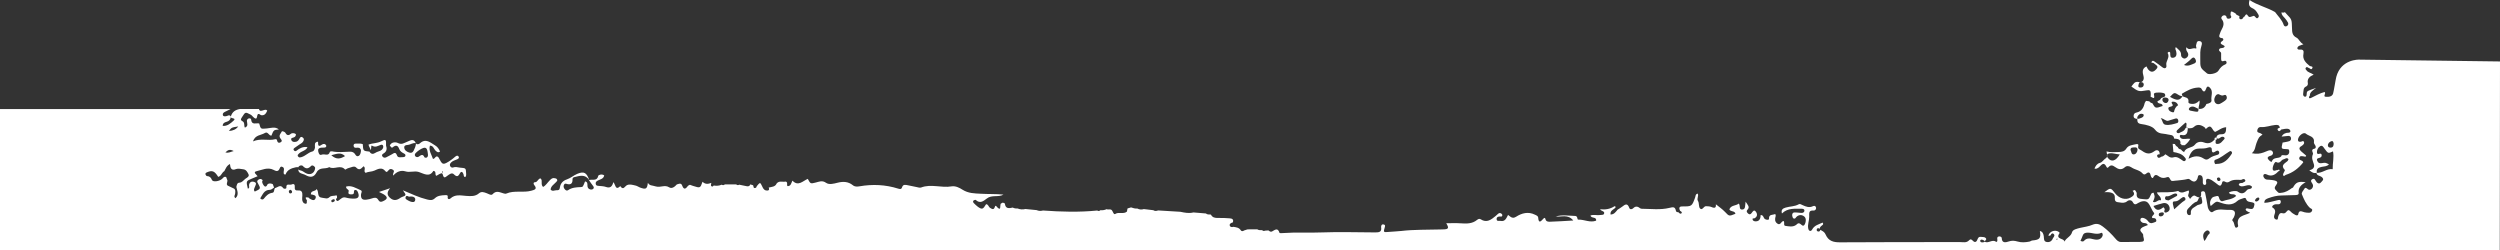 <?xml version="1.0" encoding="UTF-8"?> <svg xmlns="http://www.w3.org/2000/svg" width="1330" height="133" viewBox="0 0 1330 133" fill="none"><rect x="0" y="0" width="1330" height="133" fill="#333333" stroke="none"/> <path d="M1329.87 132.998L0 132.998L-6.55322e-06 58.038L122.63 58.038C121.609 58.548 120.631 59.058 119.611 59.526C118.931 59.866 118.378 60.376 118.548 61.142C118.761 62.035 119.526 61.907 120.249 61.822C121.099 61.737 122.034 60.717 122.8 61.992C122.8 62.035 122.8 62.035 122.757 62.077C122.757 62.162 122.757 62.247 122.757 62.332C122.63 63.735 121.822 64.458 120.419 64.841C119.483 65.096 118.548 65.479 118.463 66.967C120.929 67.222 122.715 65.564 124.16 64.288C125.989 62.672 123.055 63.225 122.757 62.332C122.757 62.247 122.8 62.12 122.8 62.035C122.8 62.035 122.8 62.035 122.8 61.992C123.523 59.398 125.351 58.378 127.647 57.995L137.766 57.995C138.106 59.441 139.254 58.888 140.02 58.676C140.828 58.463 141.508 58.08 142.188 58.846C141.551 60.291 140.828 61.609 138.872 61.269C136.151 59.186 137.299 62.843 136.151 63.098C134.833 62.885 134.365 61.482 133.217 60.929C130.496 59.526 130.538 59.526 128.795 62.247C128.157 63.225 127.732 63.82 129.008 64.501C130.368 65.181 129.645 66.797 130.283 67.902C132.281 67.094 131.431 65.606 131.346 64.373C131.304 63.735 131.686 63.268 132.196 63.055C132.707 62.843 133.557 62.97 133.6 63.565C133.855 66.797 136.363 65.266 137.894 65.691C138.744 68.88 138.744 68.582 142.018 68.327C144.059 68.157 146.398 67.179 148.353 68.88C145.59 69.135 145.59 69.135 144.399 72.154C142.954 72.282 142.571 69.688 140.828 70.793C138.829 72.026 135.768 71.686 134.577 75.215C138.744 73.387 142.656 75.045 146.398 74.067C146.908 73.94 147.291 74.152 147.333 74.535C147.588 75.811 148.268 76.321 149.374 75.641C150.437 74.96 149.629 74.28 149.161 73.6C148.056 72.026 149.416 71.006 150.012 69.816C150.692 69.858 151.287 70.071 151.797 70.581C152.648 72.324 153.753 72.112 154.986 71.006C155.837 70.708 156.645 70.793 157.41 71.346C157.452 72.112 157.197 72.707 156.432 73.047C155.752 73.345 154.476 73.302 155.029 74.578C155.497 75.598 156.56 75.641 157.622 75.385C158.515 75.13 158.941 74.45 159.366 73.685C159.706 73.047 160.174 72.494 160.981 73.089C161.874 73.685 161.789 74.407 161.279 75.258C160.811 76.023 160.089 76.406 159.366 76.831C158.43 77.426 157.495 78.064 156.602 78.744C156.304 78.999 155.964 79.382 156.262 79.85C156.602 80.403 157.197 80.615 157.665 80.233C159.366 78.872 161.194 77.894 163.448 78.277C163.49 78.319 163.49 78.362 163.533 78.404L163.575 78.362C162.64 80.275 160.344 80.36 159.026 81.721C158.643 82.103 158.133 82.486 158.473 83.124C158.643 83.421 159.111 83.762 159.451 83.762C162.044 83.549 163.703 81.168 166.211 80.573C167.147 80.36 167.487 79.17 167.614 78.149C167.614 78.022 167.529 77.894 167.487 77.766C167.657 77.086 167.317 76.278 167.997 75.811C168.38 75.513 169.273 75.003 169.23 75.853C169.145 78.234 170.038 77.766 171.356 76.874C171.696 76.661 172.164 76.533 172.547 76.576C172.887 76.618 173.312 76.959 173.482 77.256C173.78 77.852 173.439 78.404 172.844 78.489C172.164 78.617 171.441 78.447 170.761 78.574C169.613 78.744 169.017 79.34 169.315 80.615C169.57 81.636 169.953 82.784 171.186 82.273C172.589 81.636 174.757 83.379 175.48 80.828C175.523 80.615 176.203 80.445 176.543 80.488C179.775 81.21 183.006 80.785 186.237 80.7C187.47 80.658 188.406 81.125 189.044 82.231C189.426 82.911 190.064 83.379 190.787 82.954C191.722 82.444 191.892 81.338 192.02 80.36C192.105 79.637 191.765 78.915 191.042 78.659C190.532 78.489 189.937 78.574 189.384 78.617C188.448 78.702 188.108 78.107 188.108 77.341C188.108 76.746 188.618 76.363 189.256 76.406C190.489 76.491 191.807 76.151 192.998 76.704C193.21 80.318 193.21 80.318 196.569 80.658C197.42 82.103 198.483 82.103 199.801 81.253C201.161 80.36 203.245 80.488 203.84 78.532C204.095 77.554 203.628 76.704 202.522 77.086C200.991 77.596 199.843 78.617 197.93 77.511C197.08 77.044 197.93 79.255 196.995 79.807C197.165 78.744 196.102 78.064 196.102 76.874C198.228 76.108 200.694 76.278 202.82 75.173C205.286 73.94 205.498 74.195 205.371 77.384C205.966 79.127 205.796 80.615 204.053 81.636C203.372 82.018 202.905 82.571 203.5 83.294C203.968 83.889 204.691 84.059 205.413 83.719C206.434 83.251 207.369 82.656 208.39 82.146C209.453 81.593 210.43 80.488 211.196 82.656C211.706 84.187 213.364 83.549 214.555 83.591C214.895 83.591 215.448 83.379 215.575 83.124C215.873 82.571 215.66 82.061 215.065 81.763C213.96 81.168 212.897 80.615 212.386 79.255C211.706 77.426 210.686 76.916 208.942 78.362C208.22 78.957 207.837 77.852 207.369 77.426C208.262 75.343 210.728 75.555 211.664 76.066C213.789 77.171 215.065 75.981 216.681 75.385C218.254 74.79 219.997 73.43 221.188 76.108C221.188 76.108 221.188 76.108 221.188 76.151C219.487 75.896 218.381 76.959 217.106 77.086C216.128 77.171 214.895 77.256 215.065 78.617C215.235 79.977 216.341 80.7 217.616 81.125C218.722 81.508 219.529 81.253 220.04 80.19C220.635 79.042 221.145 77.852 221.315 76.363C221.783 76.959 222.761 76.831 223.356 76.278C226.545 73.345 228.969 75.896 231.52 77.384C232.795 78.107 233.518 79.297 234.113 80.615C233.05 81.423 232.328 80.743 231.605 80.02C230.754 79.212 230.627 77.554 228.713 77.469C227.948 80.105 229.564 82.188 230.329 84.527C231.435 84.74 231.86 82.103 233.305 83.762C233.731 84.484 234.113 85.25 234.538 85.973C235.219 87.206 236.112 87.376 237.345 86.738C239.13 85.802 240.704 84.654 242.192 83.336C242.745 82.869 243.467 82.486 243.978 83.294C244.488 84.144 243.68 84.569 243.042 84.825C241.979 85.25 240.916 85.547 240.066 86.355C239.556 86.865 239.13 87.461 239.428 88.226C239.726 88.949 240.449 89.374 241.129 89.076C242.362 88.609 243.382 89.034 244.53 89.161C247.804 89.502 247.847 89.246 247.974 92.223C248.017 92.648 248.017 93.073 247.932 93.498C247.889 93.753 247.677 93.966 247.507 94.221C246.571 94.094 246.784 93.243 246.571 92.648C246.104 91.372 245.338 90.905 244.615 92.308C243.68 94.051 242.915 94.136 241.469 92.733C240.364 91.627 239.088 92.733 238.068 93.456C236.962 94.264 236.154 95.199 235.559 92.903C235.261 91.798 234.794 91.925 232.157 93.541C231.094 92.946 232.413 91.117 230.542 90.905C228.458 94.561 225.269 92.265 222.803 91.5C220.337 90.735 218.084 91.925 215.66 91.16C213.364 90.437 210.941 91.287 209.24 93.413C208.645 92.095 210.303 91.245 209.155 90.394C208.22 89.672 207.284 89.757 206.561 90.735C206.094 91.372 205.583 91.84 204.988 91.032C203.202 88.651 200.779 90.054 199.248 90.735C197.675 91.457 196.017 91.202 194.571 91.968C193.04 91.16 194.954 89.502 193.423 88.439C192.403 89.332 191.34 91.16 189.426 89.076C188.491 88.056 186.748 89.119 185.387 89.417C184.749 89.544 183.686 90.352 183.601 90.224C181.135 87.333 177.776 90.48 175.183 88.906C173.099 90.182 170.038 88.651 168.422 91.713C167.019 94.391 165.106 94.604 162.512 93.116C161.152 92.308 158.643 92.478 158.685 90.097C158.941 90.437 159.493 90.565 159.961 90.692C160.981 90.905 161.704 91.585 162.555 92.053C165.021 93.456 167.402 92.18 167.657 89.459C167.742 88.609 166.211 87.588 165.573 88.226C163.958 89.884 162.725 90.054 161.066 88.269C160.514 87.716 159.153 87.971 158.643 89.034C158.388 88.864 157.793 88.906 157.367 88.991C154.901 89.502 152.775 90.394 151.883 92.861C151.117 92.861 150.947 92.478 150.905 92.053C150.777 90.99 151.585 89.544 150.479 88.906C148.864 87.971 148.949 89.884 148.226 90.565C147.333 91.415 146.355 90.777 145.505 90.352C142.358 88.779 139.382 90.437 136.491 91.075C134.365 91.543 136.448 92.861 137.044 93.753C136.023 94.179 135.003 94.604 133.982 95.029C130.878 96.305 130.878 96.347 131.856 100.386C133.047 100.004 132.367 99.026 132.494 98.345C132.834 96.772 133.94 96.305 135.343 96.815C136.788 97.368 135.981 98.388 135.683 99.238C135.385 100.131 134.663 100.982 135.555 101.917C138.744 100.429 138.787 100.386 137.299 97.665C136.958 97.027 136.533 96.475 137.171 95.837C137.979 95.072 138.872 94.944 139.765 95.837C139.212 96.645 139.552 97.368 139.977 98.133C140.955 99.834 141.721 99.493 142.443 97.92C143.336 97.41 144.229 97.58 145.122 97.963C145.335 98.558 145.547 99.196 145.802 99.791C145.08 100.216 144.357 100.982 143.634 100.982C140.403 100.982 139.765 103.575 138.447 105.489C139.254 106.466 140.062 106.126 140.402 105.659C141.593 104.17 142.784 102.852 144.909 102.555C146.015 102.427 145.717 100.897 146.228 100.089C147.716 99.749 149.119 97.878 150.649 100.046C151.075 100.641 152.393 100.514 152.35 99.876C152.138 97.282 154.051 98.601 155.029 98.175C156.517 97.495 156.9 98.303 156.815 99.408C156.687 100.854 157.07 101.449 158.643 101.322C160.599 101.152 160.939 102.427 160.854 104.085C160.769 105.446 160.429 106.934 161.662 108.082C162.682 108.592 163.405 108.635 163.192 107.147C164 106.679 160.854 104.383 164.17 105.106C164.255 105.233 164.34 105.361 164.425 105.446C165.616 106.169 167.232 107.317 167.912 105.404C168.465 103.83 166.594 103.618 165.361 103.405C165.361 101.109 167.827 102.087 168.422 100.556C169.953 102.13 168.295 104.936 171.484 105.233C172.887 105.361 174.12 106.041 175.268 104.893C176.288 103.915 177.649 104.341 178.797 103.958C179.392 103.745 179.264 104.766 179.307 105.276C178.839 105.659 178.499 106.084 179.009 106.637C179.52 107.232 179.987 106.807 180.412 106.466C181.475 105.744 182.283 104.638 183.941 105.106C185.43 105.531 187.003 105.701 188.533 105.659C190.659 105.616 191.255 104.596 190.532 102.597C190.277 101.917 189.979 101.152 189.214 101.067C188.236 100.982 188.321 101.747 188.278 102.512C188.236 103.448 187.343 103.405 186.663 103.405C185.642 103.405 185.089 103.065 185.472 101.832C185.855 100.641 183.856 100.726 184.154 99.238C187.045 98.473 189.426 100.131 191.892 101.194C192.955 101.662 192.105 102.64 192.062 103.448C191.892 105.744 192.785 106.509 195.039 106.211C196.017 106.084 196.995 105.871 197.93 105.531C199.206 105.106 200.396 104.851 201.247 106.339C202.182 107.997 203.33 107.274 204.478 106.679C206.051 105.829 206.179 104.936 204.776 103.83C204.053 103.235 203.117 102.895 201.629 102.13C203.585 101.449 205.073 100.939 207.539 100.131C205.541 102.47 206.009 104 207.624 105.361C209.282 106.807 210.898 106.637 212.599 105.531C212.939 105.318 213.279 105.021 213.662 104.893C216.256 103.915 216.256 103.915 214.342 101.237C218.849 103.15 222.888 105.063 227.225 106.126C228.926 106.552 230.117 106.679 231.435 105.404C232.838 104.085 234.751 103.915 236.622 103.83C237.302 103.788 238.323 103.66 238.195 104.638C237.94 106.254 239.13 106.041 239.598 105.616C242.149 103.235 245.083 104 248.017 104.213C250.44 104.383 252.821 104.596 254.862 102.81C256.095 101.747 257.498 102.257 258.859 102.767C259.88 103.15 261.325 104.128 262.048 103.32C264.089 101.067 266.045 102.427 268.086 102.937C268.468 103.022 268.978 103.15 269.361 102.98C273.656 101.109 278.333 102.682 282.712 101.449C284.37 100.982 285.986 100.599 284.243 98.473C283.647 97.75 283.775 96.942 284.625 96.942C286.156 96.9 286.198 94.859 287.644 94.944C288.877 96.177 287.432 98.048 288.92 99.451C290.45 98.643 291.258 97.112 292.406 96.007C293.129 95.284 293.767 94.561 294.915 94.774C295.468 94.859 296.063 94.901 296.36 95.497C296.701 96.135 296.19 96.475 295.808 96.9C294.702 98.133 293.086 98.983 292.916 100.854C293.937 102.045 295.085 101.152 296.148 101.194C297.168 101.237 297.721 101.109 297.891 99.621C298.146 97.793 299.294 96.177 301.548 95.454C303.504 94.816 305.162 93.286 307.118 92.478C310.689 90.99 312.092 91.798 313.453 95.752C313.453 95.752 313.453 95.752 313.41 95.752C311.284 92.52 308.351 93.541 305.417 94.264C304.566 94.476 304.566 95.072 304.566 95.879C304.566 97.665 303.461 98.388 301.803 97.92C301.037 97.708 300.442 97.453 300.06 98.26C299.634 99.068 299.847 99.919 300.4 100.599C300.867 101.194 301.548 101.662 302.185 101.194C304.226 99.749 306.565 99.621 308.946 99.536C310.136 99.493 310.136 99.323 311.242 96.517C312.56 96.73 312.517 97.708 312.517 98.686C312.517 99.791 312.985 100.556 314.133 100.812C314.728 100.939 315.324 100.769 315.664 100.386C316.046 99.919 315.919 99.451 315.494 98.898C314.686 97.92 314.048 96.857 313.325 95.837L313.368 95.922C313.368 95.879 313.325 95.837 313.325 95.794C315.026 95.199 317.662 96.645 318.3 93.456C318.385 93.116 320.213 92.35 321.446 93.328C321.064 95.156 319.448 95.369 318.13 96.007C317.365 96.39 316.684 96.9 316.939 97.963C317.152 98.856 317.875 98.813 318.598 98.898C319.873 99.026 321.191 99.026 322.339 99.451C324.593 100.259 325.698 99.281 326.293 96.9C327.526 98.09 327.271 101.619 329.993 99.026C331.651 101.492 332.374 99.026 333.607 98.473C335.01 97.835 336.668 98.388 338.156 98.728C338.964 98.898 339.687 99.451 340.452 99.749C343.641 100.939 344.279 100.556 344.661 97.282C345.852 98.941 346.405 98.43 348.956 99.196C351.379 99.919 353.633 98.133 356.014 99.663C357.417 100.556 358.948 99.408 360.053 98.133C361.116 97.835 362.307 97.112 362.902 98.686C363.795 101.109 364.773 100.556 365.963 98.941C366.176 98.643 366.643 98.516 367.026 98.303C367.579 98.516 368.132 98.728 368.684 98.898C372.511 100.131 372.554 100.131 373.744 96.687C375.147 98.133 376.763 97.963 378.421 97.282C378.421 97.92 377.826 98.686 378.634 99.153C378.974 99.366 379.442 99.153 379.654 98.686C381.142 98.941 382.588 98.856 383.949 98.26C384.544 98.643 385.097 98.558 385.649 98.09C387.648 98.09 389.646 98.09 391.644 98.09C392.155 98.558 392.707 98.6 393.303 98.26C394.621 98.516 395.939 98.813 397.257 99.068C398.15 99.238 398.873 99.026 399.17 98.09C399.68 98.26 400.233 98.43 400.743 98.6C400.616 98.813 400.658 98.983 400.871 99.153C400.828 99.579 400.998 100.004 401.466 100.046C402.061 100.046 402.487 99.749 402.572 99.068C404.357 96.9 404.4 96.857 405.42 99.026C405.888 100.046 406.356 101.109 407.546 101.322C408.524 101.492 409.63 101.322 408.949 99.791C410.523 99.366 412.393 99.493 413.201 97.58C414.519 96.007 416.348 96.942 417.921 96.602C418.133 96.56 418.474 96.772 418.601 96.985C419.111 97.623 417.963 99.834 420.132 98.728C420.812 98.345 421.067 97.07 421.577 96.092C424.639 99.366 427.105 96.262 429.741 95.156C431.187 97.878 431.187 97.793 433.95 97.112C435.736 96.687 437.394 95.794 439.435 97.24C441.093 98.43 443.602 97.708 445.643 97.197C448.534 96.475 451.255 96.56 453.679 98.516C454.827 99.451 456.017 99.323 457.293 99.111C464.223 97.92 471.069 98.218 477.829 100.344C478.765 100.641 479.53 100.769 479.87 99.706C480.423 97.92 481.699 98.303 482.974 98.558C484.505 98.856 486.035 99.196 487.524 99.493C488.331 99.663 489.309 100.004 490.032 99.749C495.347 97.708 500.832 100.089 506.189 99.153C508.358 98.771 510.569 99.961 512.014 100.897C515.161 102.895 518.435 102.895 521.708 103.065C525.748 103.32 529.787 103.107 533.869 103.533C531.063 105.106 527.619 103.49 524.982 105.616C523.197 106.977 521.411 108.507 519.115 106.381C518.945 106.211 518.265 106.424 517.967 106.637C517.457 107.104 517.669 107.657 518.094 108.082C518.775 108.762 519.498 109.485 520.263 110.038C522.474 111.569 522.942 111.399 524.6 108.635C525.833 108.677 525.875 110.038 526.683 110.548C527.661 111.143 528.682 111.909 529.234 110.123C529.362 109.655 529.702 109.273 529.957 109.613C532.933 113.184 531.828 109.145 532.423 108.337C532.763 108.167 533.146 107.955 533.486 107.785C533.869 107.955 534.549 108.082 534.592 108.337C534.932 111.229 536.845 110.846 538.801 110.421C539.566 110.846 540.417 110.973 541.267 110.888C542.67 111.441 544.073 111.569 545.519 111.186C547.517 111.399 549.473 111.569 551.471 111.781C552.577 112.291 553.725 112.291 554.873 111.994C564.482 112.674 574.134 112.972 583.743 111.994C584.338 112.419 584.934 112.291 585.444 111.824C586.592 111.951 587.697 111.739 588.76 111.271C589.611 111.739 590.759 110.973 591.524 111.866C592.119 112.547 592.459 114.375 593.31 113.822C595.308 112.547 597.689 114.12 599.475 112.589C599.645 112.462 599.602 112.079 599.645 111.824C599.73 111.526 599.773 111.186 599.858 110.888C600.495 110.718 601.091 110.506 601.728 110.336C602.791 110.718 603.897 111.058 605.045 110.931C606.15 111.526 607.341 111.611 608.531 111.229C610.19 111.441 611.89 111.654 613.549 111.824C614.356 112.377 615.249 112.291 616.1 111.951C620.054 112.206 624.051 112.462 628.005 112.674C630.301 113.184 632.554 113.61 634.893 113.014C637.146 113.184 639.357 113.397 641.611 113.567C642.334 114.332 643.354 113.992 644.204 114.162C645.012 115.778 646.415 115.991 648.074 115.948C650.157 115.906 652.24 115.991 654.281 116.161C655.514 116.246 656.45 116.756 655.854 118.329C655.004 118.542 654.069 118.967 654.196 119.86C654.324 120.753 655.259 121.008 656.152 120.668C657.64 120.923 659.171 121.008 660.106 122.538C660.531 123.219 661.297 123.006 661.935 122.581C662.53 122.411 663.125 122.198 663.678 122.028C665.379 122.028 667.122 121.986 668.823 121.986C669.63 122.538 670.523 122.453 671.459 122.453C671.926 122.879 672.437 123.049 672.989 122.709C673.585 122.666 674.18 122.623 674.818 122.581C675.37 123.049 676.051 123.516 676.731 123.134C678.262 122.283 679.792 120.923 680.685 123.857C680.77 124.112 682.003 124.069 682.684 123.984C689.614 123.474 696.545 123.942 703.475 123.644C712.914 123.261 722.311 123.644 731.707 123.644C733.663 123.644 735.151 123.431 734.769 120.923C734.726 120.668 734.769 120.37 734.854 120.072C735.066 119.392 735.534 119.265 736.172 119.435C736.81 119.605 736.98 119.945 736.767 120.668C735.917 123.601 735.917 123.644 738.68 123.389C740.934 123.176 743.187 123.134 745.441 122.879C752.329 122.071 759.259 122.283 766.19 122.071C767.04 122.028 767.891 122.071 768.741 121.986C771.25 121.773 770.272 120.37 769.421 118.754C772.058 118.754 774.524 118.627 776.99 118.797C780.136 119.009 783.197 119.137 785.833 116.968C786.429 116.501 787.109 116.203 787.747 116.671C790.978 118.754 793.317 116.841 795.655 114.928C796.08 114.587 796.506 114.162 796.931 113.78C797.526 113.227 798.164 113.184 798.802 113.695C799.014 113.865 799.227 114.162 799.227 114.375C799.269 115.565 798.334 115.14 797.739 115.183C796.718 115.225 796.038 115.735 796.208 116.713C796.378 117.904 797.484 117.394 798.249 117.521C800.715 118.031 801.353 116.118 802.288 114.332C803.691 115.353 804.584 116.586 806.625 115.268C809.559 113.397 813.003 112.419 816.574 114.205C817.382 114.587 818.275 114.885 818.318 115.82C818.573 119.094 819.763 117.776 820.996 116.416C821.464 115.906 821.974 115.608 822.144 116.458C822.484 118.031 823.76 117.989 824.823 117.946C828.735 117.819 832.646 117.564 836.983 117.309C834.177 113.822 830.691 115.523 827.629 115.183C831.073 114.12 834.56 114.8 838.004 114.885C839.492 114.928 838.897 116.883 839.662 116.841C842.851 116.713 845.87 118.627 849.144 117.394C849.441 115.098 846.507 116.416 846.125 114.63C847.911 114.035 849.739 114.672 851.482 114.375C852.247 114.247 853.353 114.502 853.438 113.312C853.48 112.504 852.545 112.376 851.95 111.994C851.737 111.866 851.525 111.739 851.227 111.314C854.033 111.654 856.584 111.228 858.923 109.698C859.008 109.613 859.391 109.953 859.603 110.08C858.965 111.569 856.499 111.611 856.797 114.12C858.71 114.12 859.561 112.759 860.539 111.569C861.389 111.016 862.239 110.548 863.005 109.953C864.493 108.762 865.811 107.87 866.746 110.548C867.129 111.611 868.234 111.399 868.83 110.803C870.105 109.528 871.253 109.783 872.529 110.761C872.741 110.931 873.039 111.058 873.294 111.058C878.269 111.101 883.286 111.781 888.133 110.591C890.301 110.038 891.152 109.995 891.62 112.249C891.747 112.844 892.47 112.887 893.023 112.972C893.448 113.567 894.128 114.035 894.638 113.354C894.979 112.929 894.341 112.419 893.831 112.206C893.278 111.058 893.023 109.825 894.808 109.825C900.081 109.825 900.081 109.868 901.824 105.021C902.079 104.298 901.909 103.32 903.142 102.98C903.95 104.255 902.462 105.574 903.355 106.977C904.035 108.082 903.61 110.038 904.418 110.888C905.651 112.164 906.331 109.655 907.564 109.698C908.542 109.74 909.605 109.74 910.455 110.123C912.836 111.228 912.964 109.868 912.836 108.677C914.282 109.868 916.195 111.143 917.726 112.759C919.894 115.013 919.767 115.14 923.253 113.737C922.913 111.951 920.66 112.844 920.022 111.356C920.915 109.06 923.466 109.57 925.039 108.295C925.975 109.4 924.997 111.484 926.74 111.484C928.781 111.484 928.313 109.358 928.653 107.274C929.844 109.145 931.034 110.08 929.674 111.569C928.866 112.462 929.419 113.099 930.099 113.695C930.779 114.247 931.332 114.035 931.842 113.354C932.395 112.589 933.118 111.314 934.053 112.547C934.946 113.652 935.116 115.225 933.415 116.118C933.033 116.331 932.182 115.863 932.395 116.798C932.522 117.394 933.118 117.691 933.67 117.734C935.669 117.904 936.647 116.798 936.647 114.417C938.22 114.29 938.092 115.948 938.943 116.543C939.708 117.054 941.154 117.096 941.111 116.458C940.941 113.78 943.109 114.502 944.342 113.865C944.725 114.205 944.725 114.587 944.64 115.013C944.258 116.416 944.045 117.819 945.448 118.882C947.276 120.285 947.574 117.479 948.935 117.606C949.53 118.414 948.679 119.987 949.785 120.157C951.656 120.412 953.697 120.923 955.482 119.69C956.035 119.307 956.375 118.584 957.268 118.839C958.246 119.137 959.267 121.263 960.244 119.137C960.797 117.946 961.01 116.118 959.862 115.183C958.671 114.205 957.013 114.077 955.652 115.438C955.567 115.523 955.482 115.65 955.397 115.778C955.015 116.416 954.377 116.458 953.994 116.076C953.654 115.735 953.484 115.098 953.442 114.545C953.399 113.78 953.739 113.057 954.547 113.014C955.823 112.972 957.056 113.227 958.331 113.269C959.096 113.312 959.819 113.014 959.947 112.206C960.074 111.356 959.351 111.058 958.586 111.058C954.93 111.101 951.145 110.506 947.999 113.567C947.361 111.484 948.594 110.846 949.997 110.421C952.293 109.74 954.76 109.91 956.928 108.677C957.566 108.295 958.246 108.805 958.926 109.103C960.755 109.953 962.54 110.676 964.581 109.655C965.347 109.273 966.027 109.698 966.154 110.506C966.282 111.271 965.687 112.036 964.964 111.994C962.158 111.824 962.498 113.184 962.498 115.395C962.541 117.351 961.52 119.435 961.988 121.603C962.285 123.049 963.433 123.261 964.029 122.156C965.304 119.775 967.6 119.392 969.641 118.414C970.364 119.477 969.428 119.775 969.003 120.157C968.323 120.753 967.983 121.305 968.153 121.816C967.983 121.603 967.728 121.433 967.302 121.39C966.707 121.39 966.537 121.816 966.495 122.113C966.41 122.666 966.665 123.091 967.345 123.176C968.068 123.261 968.238 122.751 968.493 122.283C968.493 122.283 968.493 122.241 968.451 122.241C968.621 122.411 968.833 122.538 969.173 122.708C970.151 123.176 970.832 123.856 971.214 124.749C972.745 128.278 975.424 128.959 979.08 128.916C1000.34 128.746 1021.56 128.831 1042.82 128.789C1044.43 128.789 1046.17 129.341 1047.58 127.811C1049.02 126.195 1049.7 129.384 1051.15 128.619C1052.3 127.981 1051.87 125.642 1054 126.025C1054.68 126.152 1055.53 126.025 1056.04 126.365C1057.06 127.003 1056.72 127.726 1055.83 128.278C1055.61 128.108 1055.44 127.896 1055.19 127.768C1054.72 127.513 1054.21 127.3 1053.7 127.641C1053.53 127.768 1053.36 128.108 1053.45 128.278C1053.74 129.086 1054.47 128.959 1055.1 128.916C1055.36 128.874 1055.57 128.704 1055.83 128.576C1057.82 129.724 1059.78 127.173 1061.86 128.576C1062.5 129.001 1062.67 128.023 1062.59 127.513C1062.5 126.79 1062.37 126.067 1063.27 125.812C1064.03 125.6 1064.93 126.025 1064.93 126.705C1065.01 129.639 1067.39 128.874 1068.54 128.491C1070.28 127.896 1071.6 127.981 1073.34 128.491C1075.3 129.086 1077.51 128.959 1079.64 128.534C1080.19 128.448 1080.66 127.981 1081.17 127.938C1085.21 127.556 1085.84 126.79 1085.21 122.879C1086.74 123.219 1087.08 124.409 1087.29 125.685C1087.46 126.875 1087.12 128.448 1088.86 128.746C1090.44 129.001 1091.58 128.278 1092.18 126.705C1092.73 125.94 1093.45 125.09 1092.35 124.324C1091.63 123.856 1091.2 124.537 1090.9 125.217C1090.52 125.26 1089.5 125.897 1089.88 124.962C1090.78 122.836 1093.45 122.156 1095.24 123.346C1095.45 123.474 1095.79 123.899 1095.75 123.942C1093.11 127.513 1098.17 126.535 1098.3 128.576C1099.24 126.408 1101.7 125.94 1102.34 123.516C1102.72 122.113 1104.98 121.646 1106.68 121.22C1108.89 120.71 1111.19 120.455 1113.23 119.562C1115.44 118.627 1117.05 119.264 1118.67 120.498C1121.18 122.368 1123.39 124.579 1125.39 126.918C1126.24 127.896 1127.04 128.789 1128.53 128.746C1131.76 128.661 1135.04 128.789 1138.27 128.704C1140.69 128.619 1140.91 128.278 1140.27 125.897C1140.23 125.77 1140.14 125.6 1140.18 125.472C1140.61 123.899 1137.59 123.134 1139.03 121.518C1139.89 120.583 1141.42 120.327 1142.65 119.732C1141.97 118.244 1140.48 118.967 1139.59 118.329C1138.99 117.904 1138.48 117.394 1138.74 116.586C1139.03 115.693 1139.84 115.82 1140.52 116.033C1141.5 116.331 1142.27 116.968 1142.86 117.776C1144.09 119.435 1145.5 118.499 1146.86 117.989C1147.16 117.861 1147.24 117.309 1147.07 116.883C1146.69 115.82 1145.8 116.076 1145.03 115.991C1145.03 115.948 1145.03 115.948 1145.07 115.906C1145.03 115.863 1144.94 115.82 1144.9 115.778C1144.6 114.63 1146.6 114.077 1145.88 113.184C1144.52 111.526 1144.05 109.315 1142.69 107.87C1141.42 106.509 1139.2 106.977 1137.55 107.955C1136.31 108.72 1135.55 109.273 1134.61 107.487C1134.06 106.424 1132.7 106.211 1131.64 107.062C1130.36 108.125 1129.04 107.912 1127.64 107.699C1126.11 107.487 1124.92 107.572 1125.09 105.106C1125.22 102.767 1123.13 102.002 1119.52 102.257C1122.84 99.749 1122.84 99.749 1125.3 102.895C1127.43 105.616 1130.83 106.594 1133.46 105.106C1134.87 104.298 1136.23 103.32 1134.53 101.492C1134.95 101.364 1135.38 101.194 1135.8 101.067C1136.14 101.662 1136.78 102.342 1136.74 102.895C1136.4 105.574 1137.97 105.744 1140.01 105.914C1143.07 106.211 1143.07 106.339 1144.39 103.278C1144.69 102.597 1145.2 102.597 1145.71 102.512C1146.48 104.766 1146.48 104.766 1145.37 107.402C1147.11 108.167 1148.05 105.914 1149.62 106.594C1149.92 104.426 1147.71 103.915 1147.54 102.342C1151.28 102.13 1155.06 102.64 1158.76 101.577C1160.63 103.363 1162.51 101.832 1164.33 101.322C1165.14 102.682 1163.27 103.915 1164.59 104.978C1164.76 105.276 1164.93 105.531 1165.1 105.829C1165.31 105.574 1165.52 105.318 1165.74 105.063C1166.33 104.468 1167.01 103.66 1167.9 104.213C1168.88 104.808 1169.69 105.106 1170.2 104.978C1169.48 105.488 1169.44 106.636 1168.8 107.232C1166.76 107.784 1165.65 109.485 1164.25 110.803C1163.61 111.399 1163.27 112.164 1163.44 113.099C1163.57 113.822 1163.91 114.46 1164.76 114.46C1165.61 114.46 1165.57 113.78 1165.52 113.269C1165.35 110.718 1167.65 110.251 1169.1 109.103C1171.94 108.38 1171.94 108.38 1171.14 104.766C1170.88 104.766 1170.71 104.808 1170.54 104.851C1170.92 104.511 1171.09 103.788 1170.97 102.512C1170.92 102.044 1171.43 101.789 1171.86 101.747C1172.5 101.662 1172.96 102.002 1173.13 102.597C1173.56 104.553 1173.9 106.466 1174.24 108.422C1174.45 109.698 1174.54 110.973 1175.39 112.036C1175.86 112.589 1176.54 113.227 1177.17 112.717C1179.98 110.633 1183.17 111.824 1186.15 111.654C1189.08 111.526 1189.67 113.057 1188.31 115.778C1188.02 116.373 1187.17 116.926 1187.8 117.564C1188.78 118.584 1188.53 119.987 1189.21 120.923C1189.63 121.518 1190.82 120.753 1190.69 120.115C1189.46 114.672 1193.88 114.8 1196.94 113.269C1197.5 113.014 1194.99 112.759 1194.69 111.484C1194.73 111.016 1195.07 110.803 1195.5 110.846C1196.18 110.931 1196.9 111.186 1197.58 111.186C1198.94 111.228 1199.03 110.166 1199.28 109.188C1199.62 107.955 1198.82 107.827 1197.97 107.614C1196.77 107.359 1195.37 107.444 1194.9 105.829C1194.69 105.106 1193.97 105.276 1193.5 105.446C1192.44 105.829 1191.21 106.084 1190.4 106.807C1187.38 109.655 1184.15 108.847 1180.87 107.657C1179.09 107.019 1179.09 107.019 1176.11 109.613C1175.39 107.997 1175.81 106.509 1176.71 105.361C1177.17 104.723 1178.41 104.511 1179.3 104.298C1180.53 104.043 1180.45 105.233 1180.75 105.914C1181.09 106.636 1181.77 107.232 1182.36 107.019C1184.74 106.126 1187.55 106.211 1189.63 104.255C1188.65 102.555 1186.66 104.128 1185.76 102.47C1187.25 101.449 1189.84 101.449 1190.44 101.917C1192.74 103.66 1194.1 102.682 1195.46 101.067C1196.18 100.174 1197.84 100.982 1198.09 99.366C1196.05 96.985 1193.12 100.599 1191.03 98.388C1191.2 96.73 1193.03 97.878 1193.63 96.9C1194.22 96.772 1194.78 96.347 1194.44 95.794C1193.88 94.859 1193.03 95.326 1192.31 95.709C1190.18 95.667 1188.06 95.369 1186.1 96.602C1185.34 97.112 1184.57 97.197 1183.76 96.687C1183.25 96.347 1182.4 96.305 1182.28 96.815C1181.43 100.514 1179.94 98.005 1178.62 97.24C1177.77 96.73 1177.05 96.007 1176.15 95.582C1174.67 94.901 1173.22 94.646 1173.69 97.155C1173.81 97.835 1173.52 98.345 1172.92 98.388C1172.33 98.43 1171.94 97.878 1171.9 97.282C1171.86 96.73 1171.94 96.134 1171.9 95.582C1171.86 94.561 1171.73 93.456 1170.58 93.201C1169.1 92.903 1169.39 94.221 1169.01 95.071C1168.2 96.857 1166.97 97.07 1165.27 95.667C1164.63 95.156 1164.33 95.071 1163.53 95.284C1161.91 95.709 1160.21 95.794 1158.55 96.007C1157.7 96.134 1156.85 96.092 1156.04 96.262C1154.21 96.687 1154.64 93.583 1152.85 94.264C1151.41 94.816 1150.13 94.859 1148.81 94.008C1147.62 93.201 1146.52 92.265 1145.5 94.434C1145.16 95.156 1144.39 94.349 1144.22 93.541C1143.92 92.01 1143.29 91.032 1141.67 92.435C1140.99 93.031 1140.35 92.861 1139.84 92.265C1138.27 90.437 1135.8 90.352 1133.98 89.076C1132.74 88.226 1131.38 88.098 1130.45 88.949C1128.49 90.734 1126.79 89.969 1125.13 88.779C1123.9 87.886 1122.92 87.631 1121.81 88.821C1121.6 89.076 1121.05 89.587 1120.79 88.991C1118.92 85.165 1117.65 88.524 1116.16 89.331C1115.69 89.587 1115.22 89.969 1114.25 89.672C1114.88 88.269 1115.56 87.078 1117.14 86.653C1118.46 86.313 1119.05 84.995 1120.07 84.357C1121.73 83.294 1120.75 82.061 1120.67 80.573C1122.88 81.168 1125 80.913 1127.09 80.87C1128.7 80.828 1130.23 80.615 1131.17 79.085C1132.4 77.129 1134.53 77.171 1136.4 76.703C1136.99 76.576 1137.84 76.491 1137.55 77.724C1137.16 79.34 1138.4 79.425 1139.42 80.147C1141.88 81.933 1143.71 82.273 1146.26 80.36C1147.45 79.425 1149.07 79.935 1148.94 82.103C1148.13 81.976 1147.41 82.358 1147.62 83.081C1148.01 84.357 1148.98 84.059 1149.79 83.379C1150.73 83.294 1151.37 82.698 1151.96 82.061C1153.36 82.741 1154.3 84.357 1156.42 83.677C1158.08 83.124 1159.66 84.357 1161.06 85.335C1161.53 85.675 1162.04 85.972 1162.55 85.462C1163.27 84.739 1162.68 84.187 1162.25 83.677C1160.72 81.763 1158.51 81.295 1156.25 80.87C1156.13 79.425 1156 77.979 1155.87 76.533C1156.25 76.576 1156.64 76.576 1157.06 76.618C1157.32 77.384 1157.87 77.851 1158.55 78.234C1158.85 79.042 1159.44 79.382 1160.25 79.51C1160.51 79.765 1160.72 80.02 1160.97 80.275C1161.31 80.488 1161.61 80.743 1161.95 80.955C1162.85 78.149 1166.25 78.957 1167.78 76.874C1168.88 75.385 1170.92 75.173 1172.45 75.768C1175.01 76.746 1176.71 75.938 1178.28 74.067C1178.28 74.067 1178.28 74.067 1178.28 74.11C1178.41 74.11 1178.49 74.195 1178.58 74.237C1179.17 74.918 1177.98 76.491 1179.51 76.576C1181.38 76.661 1182.32 75.045 1183.42 73.897C1183.55 73.77 1183.47 73.344 1183.34 73.174C1183.13 72.834 1182.74 72.749 1182.28 72.749C1181.21 72.707 1180.45 74.535 1179.21 73.387C1179.17 73.344 1179.17 73.302 1179.17 73.259L1179.09 73.302C1179.13 73.344 1179.17 73.387 1179.21 73.43C1179.34 73.685 1179.6 73.897 1179.21 74.237C1178.92 74.493 1178.75 74.407 1178.53 74.322C1178.45 74.237 1178.36 74.195 1178.28 74.11L1178.24 74.152C1177.98 73.344 1178.28 73.047 1179.09 73.259L1179.09 73.302L1179.17 73.259C1179.13 73.259 1179.13 73.259 1179.13 73.259C1179.21 71.771 1180.62 71.389 1181.47 71.431C1184.32 71.559 1184.23 69.858 1184.32 67.689C1181.89 67.817 1180.36 69.39 1178.53 70.156C1176.83 69.815 1176.75 65.436 1173.86 68.327C1173.22 68.965 1173.3 68.115 1173.09 67.945C1171.18 66.371 1168.93 65.861 1167.31 67.392C1166.12 68.497 1165.1 68.2 1163.95 68.2L1163.95 68.157C1163.7 67.902 1163.48 67.775 1163.27 67.775C1162.8 67.009 1163.82 65.564 1162.68 65.223C1161.19 66.541 1159.74 67.817 1158.34 69.178C1157.96 69.56 1157.66 70.156 1158.21 70.623C1158.47 70.836 1159.06 70.921 1159.36 70.751C1160.42 70.113 1161.78 69.943 1162.42 68.667C1162.59 68.327 1162.85 67.817 1163.27 67.817C1163.4 67.987 1163.57 68.157 1163.91 68.242L1163.95 68.242C1163.78 70.453 1163.53 72.537 1160.34 71.771C1159.91 71.644 1159.57 72.197 1159.66 72.579C1159.7 72.919 1160 73.344 1160.29 73.557C1161.74 74.45 1163.31 73.514 1165.23 73.897C1164.42 75.343 1163.44 76.363 1162.29 77.256C1161.7 77.256 1161.1 77.214 1160.51 77.214C1160.59 76.788 1160.42 76.576 1159.95 76.661C1160.42 73.94 1158.47 73.897 1156.64 73.727C1156.42 71.474 1154.51 71.899 1153.15 71.516C1150.81 70.878 1148.39 71.559 1146.39 68.88C1145.03 67.094 1141.71 66.329 1139.16 65.989C1137.04 65.691 1137.08 64.713 1137.04 63.31C1137.08 63.31 1137.12 63.31 1137.12 63.31C1137.12 63.268 1137.12 63.268 1137.12 63.225C1137.5 63.182 1137.93 63.225 1138.23 63.055C1139.03 62.672 1140.18 62.63 1140.44 61.439C1140.57 60.929 1140.18 60.674 1139.76 60.589C1138.44 60.291 1137.67 61.057 1137.12 62.12C1136.95 62.417 1137.08 62.842 1137.08 63.225C1137.04 63.225 1136.99 63.225 1136.99 63.225L1136.99 63.268C1136.06 63.14 1135.08 62.97 1135.08 61.694C1135.08 60.801 1135.55 60.079 1136.48 59.909C1139.33 59.356 1140.44 57.273 1140.99 54.764C1141.2 54.381 1141.42 54.041 1141.67 53.658C1142.27 53.743 1142.86 53.828 1143.46 53.913C1143.84 54.466 1144.35 54.806 1145.03 54.891C1146.65 57.74 1146.69 57.74 1150.51 56.38C1150.56 54.509 1147.75 55.699 1147.75 53.871C1148.35 53.488 1149.28 53.233 1149.41 52.723C1149.79 51.362 1152.64 52.17 1151.75 50.002C1151.41 49.151 1147.11 48.939 1146.18 49.577C1145.75 49.874 1145.88 50.257 1145.97 50.682C1146.48 53.403 1144.86 51.532 1144.14 51.532C1144.18 50.81 1144.26 50.129 1144.18 49.407C1144.09 48.173 1143.54 47.791 1142.22 48.046C1137.67 48.811 1137.67 48.726 1133.89 46.048C1135.04 44.772 1135.46 43.071 1138.01 43.666C1139.76 44.092 1140.86 42.476 1140.35 40.563C1139.8 38.437 1139.42 36.481 1141.93 35.333C1142.27 35.928 1142.52 36.651 1142.99 37.119C1144.35 38.607 1145.67 38.522 1147.28 36.651C1148.6 35.163 1146.9 34.61 1146.09 33.845C1145.67 33.42 1145.11 33.334 1144.56 33.377C1144.65 32.442 1145.2 32.059 1145.97 32.569C1147.5 33.547 1148.94 34.695 1150.39 35.801C1151.79 36.864 1152.77 36.056 1152.51 34.78C1152 32.442 1154.68 30.528 1153.15 28.19C1153.11 28.147 1153.45 27.722 1153.66 27.637C1154.13 27.424 1154.55 27.765 1154.55 28.147C1154.6 29.423 1154.34 31.081 1156.3 30.698C1158 30.358 1158.08 28.743 1157.7 27.212C1157.53 26.574 1156.98 25.979 1157.53 25.043C1158.81 26.319 1160.42 27.084 1160.34 29.338C1160.29 30.443 1161.7 31.421 1162.59 31.081C1163.65 30.698 1164.67 29.465 1163.87 28.02C1163.4 27.169 1162.68 26.447 1163.23 25.128C1164.5 27.169 1166.33 25.256 1167.99 25.766C1169.01 26.064 1168.12 24.746 1168.29 24.193C1168.63 23.258 1168.46 21.684 1170.07 21.855C1171.69 22.025 1171.52 23.385 1171.14 24.491C1170.37 26.702 1170.54 28.955 1170.54 31.209C1170.5 36.098 1170.5 36.098 1174.16 39.075C1175.18 39.882 1179.21 39.202 1180.19 37.629C1181.13 36.098 1182.15 34.95 1183.81 34.27C1184.36 34.057 1184.7 33.59 1184.49 32.952C1184.27 32.272 1183.76 32.229 1183.17 32.442C1182.06 32.824 1181.6 32.399 1181.64 31.251C1181.64 30.273 1181.68 29.295 1181.64 28.317C1181.6 27.467 1180.19 27.297 1180.58 26.276C1181.21 25.001 1182.91 26.149 1183.55 24.661C1183.25 23.768 1179.6 23.555 1182.57 21.557C1183 21.259 1182.87 20.366 1182.15 20.281C1179.94 20.069 1180.7 18.836 1181.09 17.603C1181.72 15.562 1183.59 13.776 1182.66 11.352C1182.45 10.502 1181.09 9.864 1182.11 8.716L1182.36 8.461C1183.04 8.036 1183.72 7.951 1184.32 8.589L1184.4 8.759C1184.61 10.119 1185.55 10.162 1186.49 9.737C1187.17 9.397 1187.21 8.674 1186.61 8.036C1186.74 5.655 1186.74 5.655 1189.33 7.143C1189.67 8.164 1190.86 8.079 1191.46 8.759C1191.16 9.312 1191.21 9.949 1191.76 10.162C1192.74 10.545 1193.25 9.779 1193.63 9.014C1194.48 8.929 1194.31 7.483 1195.37 7.696C1196.52 9.312 1196.52 9.312 1198.6 8.546C1198.9 8.419 1199.07 8.376 1199.33 8.546C1199.92 8.971 1200.47 10.29 1201.28 9.439C1202.3 8.419 1201.15 7.398 1200.64 6.463C1200.05 5.485 1199.16 4.762 1198.14 4.294C1196.39 3.487 1196.18 2.168 1196.73 3.27074e-05C1201.03 2.849 1206 3.912 1210.34 6.42C1211.95 8.631 1214.04 10.545 1214.93 13.266C1215.19 13.989 1215.87 14.286 1216.63 13.861C1217.31 13.478 1217.52 12.713 1217.23 12.075C1216.8 11.225 1216.21 10.46 1215.57 9.694C1214.76 8.759 1213.7 7.994 1213.78 6.548C1214.38 6.76 1214.97 6.803 1215.57 6.463C1215.91 6.846 1216.25 7.228 1216.59 7.611C1219.22 10.332 1219.22 10.332 1219.35 15.052C1219.39 17.05 1219.48 18.921 1221.73 20.026C1223.09 20.706 1223.43 22.535 1225.43 23.555C1223.82 24.236 1222.33 24.278 1222.16 25.724C1222.41 26.361 1222.92 26.447 1223.52 26.404C1225.26 26.191 1225.77 26.999 1225.43 28.657C1224.84 31.591 1226.71 33.42 1228.71 35.035C1229.22 35.461 1230.75 35.078 1230.11 36.353C1229.51 37.501 1228.71 36.056 1227.98 36.056C1227.56 35.716 1227.13 35.461 1226.71 36.013C1226.28 36.566 1226.67 36.949 1227.01 37.331C1227.81 38.607 1229.39 38.692 1230.87 39.712C1228.79 40.605 1227.3 41.838 1227.77 44.262C1227.9 44.857 1227.6 45.707 1226.88 46.005C1225.18 46.685 1225.56 48.301 1225.3 49.619C1225.13 50.342 1225.39 51.277 1226.03 51.405C1227.18 51.617 1227.09 50.682 1227.18 49.747C1227.3 48.344 1227.47 48.386 1232.15 46.77C1230.15 48.258 1228.75 49.151 1228.83 50.937C1228.41 51.362 1228.11 51.83 1228.66 52.255C1228.83 52.383 1229.34 52.128 1229.68 52C1231.94 50.852 1234.15 49.619 1236.66 48.939C1237.68 49.619 1235.59 51.362 1237.3 51.49C1238.74 51.617 1240.7 51.49 1241.21 49.747C1241.63 48.301 1242.52 42.391 1242.91 40.903C1245.42 31.379 1255.03 31.719 1255.03 31.719L1330 32.697M235.431 91.925C235.516 91.84 235.601 91.755 235.729 91.627C235.644 91.457 235.516 91.245 235.431 91.075C235.346 91.16 235.134 91.287 235.176 91.372C235.219 91.543 235.346 91.713 235.431 91.925ZM220.848 82.996C221.23 83.591 222.123 83.762 222.718 83.379C223.909 82.571 224.929 81.636 225.822 83.677C225.907 83.889 226.63 83.974 226.928 83.847C227.863 83.379 227.736 82.528 227.565 81.38C227.225 78.319 226.29 77.852 223.356 79.637C222.633 80.062 221.996 80.615 221.4 81.168C220.848 81.636 220.422 82.359 220.848 82.996ZM183.559 83.039C181.305 80.828 179.179 81.848 176.246 82.571C179.052 85.122 181.135 84.484 183.559 83.039ZM121.779 69.688C123.99 69.56 125.564 68.838 126.754 67.264C123.183 67.817 123.183 67.817 121.779 69.688ZM119.909 81.083C121.822 81.551 122.63 80.743 124.331 80.36C122.205 79.212 121.269 79.765 119.909 81.083ZM132.239 92.775C131.686 91.627 131.006 90.224 129.39 90.054C128.115 89.927 126.712 89.502 125.649 89.927C123.055 90.99 122.545 89.417 122.332 87.248C120.461 88.226 120.079 89.757 119.356 91.032C117.995 91.755 117.74 93.711 116.082 94.094C114.169 90.99 112.936 90.48 110.214 91.627C109.704 91.84 109.109 92.095 109.321 92.818C109.449 93.158 109.789 93.626 110.087 93.668C111.49 93.754 112.17 94.306 112.765 95.752C113.276 96.985 116.805 96.517 118.293 95.029C118.931 94.391 119.313 93.711 120.334 94.221C120.546 94.816 120.801 95.454 121.014 96.049C121.014 97.112 119.909 98.43 121.737 99.026C122.672 99.451 123.565 99.919 124.501 100.344C125.479 101.067 125.138 102.087 125.096 103.022C125.053 103.788 124.16 104.511 125.266 105.446C127.307 103.575 126.159 101.449 125.734 99.451C125.989 98.473 126.116 97.24 127.264 97.197C128.922 97.112 129.603 95.752 130.708 94.987C131.516 94.519 132.707 93.796 132.239 92.775ZM155.327 101.704C155.199 101.407 154.731 100.939 154.561 100.982C154.136 101.109 153.541 101.322 153.668 101.96C153.711 102.682 154.136 102.98 154.646 102.895C155.241 102.81 155.539 102.257 155.327 101.704ZM177.309 105.999C176.756 106.169 176.373 106.381 176.161 106.934C176.458 107.147 176.331 107.785 177.011 107.572C177.521 107.402 178.074 107.189 178.116 106.637C178.159 106.424 177.946 105.829 177.309 105.999ZM219.104 104.553C218.552 104.511 217.999 104.596 217.531 104.638C216.808 104.213 216.128 103.958 215.788 104.851C215.448 105.701 216.128 106.084 216.723 106.424C217.318 106.764 217.956 107.147 218.594 107.317C219.529 107.572 220.72 107.742 220.89 106.381C221.06 105.233 220.21 104.638 219.104 104.553ZM1094.43 126.918C1094.26 127.003 1094.05 127.13 1093.88 127.215C1093.97 127.3 1094.09 127.513 1094.18 127.471C1094.39 127.428 1094.56 127.3 1094.73 127.215C1094.65 127.088 1094.56 127.003 1094.43 126.918ZM1117.86 123.899C1115.35 125.047 1113.01 123.729 1110.63 123.771C1109.44 123.771 1108.46 124.069 1108 125.345C1107.7 126.28 1107.23 127.13 1106.81 128.108C1107.7 128.619 1108.34 128.534 1108.68 128.151C1110.12 126.493 1111.74 126.748 1113.65 127.258C1116.29 127.938 1117.9 127.215 1118.58 125.43C1118.8 124.749 1118.5 123.601 1117.86 123.899ZM1148.47 114.332C1148.52 115.055 1149.2 115.183 1149.71 115.098C1150.39 115.013 1151.03 114.587 1151.15 113.822C1151.32 113.014 1150.64 113.057 1150.26 112.972C1149.32 113.142 1148.39 113.142 1148.47 114.332ZM1150.77 108.082C1149.07 108.465 1147.41 109.06 1145.63 109.57C1147.24 112.802 1149.24 111.611 1150.98 110.251C1151.49 110.846 1151.75 111.143 1151.58 111.654C1151.41 112.164 1151.15 112.844 1151.83 113.057C1152.26 113.184 1152.94 112.929 1153.36 112.632C1154.51 111.866 1154.43 110.548 1153.96 109.613C1153.36 108.38 1152.13 107.784 1150.77 108.082ZM1158.13 103.235C1157.96 103.065 1157.62 102.937 1157.4 102.937C1155.62 102.98 1154.38 104.808 1152.39 104.383C1152.09 104.34 1151.66 105.191 1151.83 105.786C1152.05 106.466 1152.64 106.424 1153.62 106.636C1154.85 105.956 1156.42 105.191 1157.96 104.298C1158.3 104.128 1158.42 103.618 1158.13 103.235ZM1162.59 105.446C1162.33 104.936 1161.78 104.638 1161.19 104.936C1159.74 105.659 1159.02 107.232 1156.72 107.147C1155.23 107.062 1156.25 109.57 1156.68 111.356C1158.89 109.485 1160.42 107.742 1162.46 106.509C1162.68 106.424 1162.72 105.744 1162.59 105.446ZM1175.26 123.006C1174.67 122.368 1174.07 122.496 1173.43 122.964C1171.52 124.409 1172.03 126.28 1172.67 128.193C1173.98 127.13 1174.03 125.472 1175.26 124.494C1175.73 124.154 1175.69 123.474 1175.26 123.006ZM1122.24 81.593C1120.79 81.848 1120.45 82.826 1121.39 84.017C1123.22 86.355 1125.56 85.802 1127.72 82.146C1125.51 82.018 1123.94 81.295 1122.24 81.593ZM1135.59 78.404C1134.7 78.532 1133.51 78.234 1133.42 79.722C1133.93 80.615 1133.8 82.231 1135.17 82.146C1136.27 82.103 1137.04 80.955 1137.16 79.765C1137.25 78.787 1136.65 78.234 1135.59 78.404ZM1138.99 43.666C1137.84 43.624 1137.84 44.687 1137.63 45.367C1137.38 46.218 1137.97 46.6 1138.74 46.558C1139.63 46.558 1140.35 46.218 1140.48 45.112C1140.52 44.177 1139.97 43.709 1138.99 43.666ZM1149.49 62.842C1150.73 64.331 1150.34 66.074 1152.09 66.371C1154.21 66.712 1156.3 66.031 1158.3 65.436C1158.93 65.223 1159.02 64.288 1158.68 63.565C1158.38 62.97 1157.83 62.927 1157.23 63.097C1156.04 63.48 1154.81 63.82 1153.62 64.203C1152.22 64.671 1151.45 63.14 1149.49 62.842ZM1152 51.873C1150.94 51.703 1150.3 52.425 1150.39 53.233C1150.47 53.998 1151.24 54.764 1152.09 54.806C1153.02 54.891 1153.49 54.126 1153.7 53.233C1153.62 52.128 1152.85 52 1152 51.873ZM1153.62 58.08C1153.92 59.058 1154.85 59.483 1155.83 59.739C1156.08 59.781 1156.55 59.696 1156.55 59.611C1156.85 58.08 1157.45 56.72 1158.76 55.997C1158.17 54.466 1157.06 54.041 1156 54.084C1154.94 54.126 1155.28 54.849 1155.74 55.487C1156.17 56.082 1155.79 56.422 1155.15 56.635C1154.43 56.89 1153.28 56.847 1153.62 58.08ZM1167.78 31.209C1167.14 30.231 1166.37 30.613 1165.74 31.294C1164.59 32.527 1163.23 33.462 1161.87 34.568C1164.04 35.461 1165.74 34.398 1167.44 33.717C1168.59 33.207 1168.37 32.059 1167.78 31.209ZM1175.81 46.813C1175.18 46.133 1174.24 45.41 1173.69 47.111C1173.18 48.684 1172.37 49.492 1171.26 47.366C1170.8 46.43 1169.82 46.558 1169.05 46.6C1166.03 46.813 1163.48 48.258 1160.97 49.747C1160.46 50.044 1160.93 50.682 1161.14 51.192C1161.14 51.235 1161.1 51.235 1161.1 51.235C1160.46 51.065 1159.78 50.98 1159.23 50.64C1156.72 49.066 1156.77 49.024 1154.43 51.532C1158.13 53.658 1159.53 53.573 1161.1 51.235C1161.14 51.235 1161.14 51.235 1161.19 51.277C1161.19 51.235 1161.19 51.235 1161.14 51.192C1162.38 51.958 1164.59 51.617 1164.25 54.169C1164.12 54.977 1164.97 55.147 1165.69 55.232C1167.48 55.487 1168.93 54.806 1170.07 53.488C1170.5 55.019 1169.52 56.38 1169.69 57.91C1169.65 57.91 1169.65 57.91 1169.61 57.91L1169.61 57.953C1168.24 57.4 1167.01 56.167 1165.35 56.932C1165.01 57.102 1164.63 57.443 1164.5 57.783C1164.33 58.42 1164.76 58.761 1165.4 58.888C1166.5 59.058 1167.61 59.398 1168.71 59.441C1169.78 59.483 1169.52 58.59 1169.56 57.953C1169.61 57.953 1169.65 57.995 1169.65 57.995C1169.65 57.953 1169.65 57.953 1169.65 57.91C1171.73 58.165 1173.05 57.23 1173.81 55.317C1175.09 55.104 1176.75 54.551 1176.49 53.276C1176.15 51.107 1177.56 48.726 1175.81 46.813ZM1179.43 95.242C1179.55 96.049 1179.94 96.389 1180.53 96.305C1181.17 96.219 1181.47 95.667 1181.21 95.071C1181.09 94.774 1180.62 94.349 1180.36 94.391C1179.85 94.476 1179.26 94.646 1179.43 95.242ZM1180.45 80.573C1180.15 80.062 1179.6 80.02 1179 80.36C1177.9 80.998 1176.66 81.976 1176.66 79.425C1176.66 78.277 1175.64 78.149 1174.79 78.489C1173.18 79.085 1171.52 79.042 1169.82 79.042C1166.5 79.085 1165.1 81.508 1164.29 84.484C1167.1 82.911 1169.73 82.614 1172.37 84.357C1173.47 85.122 1174.33 85.08 1175.39 84.229C1176.71 83.166 1178.32 82.784 1179.94 82.273C1180.53 82.146 1180.87 81.253 1180.45 80.573ZM1184.57 51.32C1184.06 49.747 1182.96 50.937 1182.15 50.81C1181.47 50.725 1180.87 50.342 1180.28 50.087C1179.17 50.044 1178.75 50.81 1178.36 51.575C1177.9 52.638 1177.73 53.743 1178.58 54.764C1179.21 55.487 1180.11 55.572 1180.92 55.274C1181.68 54.977 1182.36 54.424 1183.08 53.998C1184.02 53.361 1185 52.723 1184.57 51.32ZM1187.17 80.658C1186.87 80.233 1186.4 80.36 1186.06 80.573C1183.55 82.061 1181.43 84.102 1178.53 84.995C1177.9 85.207 1177.9 86.185 1178.24 86.865C1178.41 87.248 1178.79 87.461 1179.13 87.206C1183.17 87.29 1185.34 84.739 1187.29 81.806C1187.55 81.295 1187.42 80.955 1187.17 80.658ZM1200.22 107.232C1201.11 107.147 1201.71 106.636 1202 105.871C1202 105.361 1201.66 105.021 1201.32 105.063C1200.43 105.191 1199.92 105.829 1199.62 106.679C1199.62 106.807 1200.05 107.232 1200.22 107.232ZM1218.8 73.302C1218.63 72.494 1217.99 72.239 1217.18 72.324C1216.08 72.452 1214.93 72.579 1213.82 72.664C1214.63 71.176 1215.91 70.581 1217.61 70.581C1218.16 70.581 1218.67 70.156 1218.46 69.518C1218.37 69.178 1217.99 68.795 1217.65 68.667C1216.29 68.2 1214.93 68.752 1213.57 68.922C1213.06 69.773 1212.34 70.156 1211.78 69.178C1211.32 68.327 1212.21 68.157 1212.85 67.987C1212.68 66.371 1211.57 66.371 1210.34 66.499C1207.83 66.754 1205.41 67.775 1202.81 67.605C1201.62 67.519 1200.98 68.37 1200.86 69.433C1200.73 70.623 1201.83 70.538 1202.56 70.878C1202.94 71.049 1203.24 71.346 1203.66 71.601C1201.66 72.962 1201.71 72.962 1200.43 76.151C1199.75 77.894 1199.88 79.935 1197.97 81.508C1200.56 82.061 1202.43 81.763 1204.3 81.083C1205.11 80.785 1205.87 80.445 1206.64 80.147C1207.66 79.765 1208.72 79.85 1209.15 80.955C1209.49 81.891 1208.81 82.656 1207.96 82.869C1205.49 83.549 1206.43 84.612 1207.57 85.675C1207.87 85.93 1208.51 86.313 1208.64 85.93C1209.4 83.294 1212.34 84.654 1213.65 83.124C1213.74 83.039 1213.7 82.869 1213.7 82.741C1214.68 82.188 1215.78 82.954 1216.8 82.486C1217.91 81.976 1217.99 81.04 1217.82 80.02C1217.69 79.297 1217.14 79.382 1216.59 79.34C1213.53 79.254 1213.53 79.254 1214.34 75.853C1215.57 75.598 1216.84 75.47 1218.03 75.045C1218.63 74.833 1218.97 74.067 1218.8 73.302ZM1236.61 79.042C1236.06 78.277 1235.47 77.086 1234.32 77.766C1233.09 78.532 1232.49 79.892 1232.62 81.38C1232.66 81.721 1233.17 82.018 1233.64 81.891C1234.36 81.678 1235.08 81.55 1235.13 82.614C1235.17 83.209 1234.79 83.677 1234.23 83.889C1233.34 84.187 1232.11 84.187 1232.83 85.717C1233.34 86.78 1234.11 86.95 1235.25 86.78C1237.21 86.44 1237.21 86.568 1239 87.418C1237.93 88.609 1236.49 88.481 1235.13 88.779C1233.6 89.119 1232.11 89.757 1232.58 91.797C1232.53 91.797 1232.53 91.797 1232.49 91.797C1232.49 91.84 1232.49 91.882 1232.49 91.925C1231.04 92.35 1229.94 91.755 1228.54 90.564C1230.45 90.182 1231.47 89.119 1231 87.461C1230.49 85.632 1229.51 84.144 1230.49 81.976C1230.83 81.253 1228.83 79.51 1231.47 79.042C1231.94 78.957 1232.11 78.192 1231.85 77.596C1231.56 76.959 1230.92 76.321 1231 75.725C1231.51 72.452 1228.24 72.452 1226.75 71.133C1225.52 70.028 1222.8 72.197 1222.54 74.152C1222.41 75.3 1223.14 75.598 1224.16 75.385C1224.67 75.3 1225.22 74.705 1225.65 75.385C1226.07 76.108 1225.6 76.703 1225.09 77.171C1224.88 77.341 1224.67 77.511 1224.41 77.681C1222.67 78.617 1223.26 79.637 1224.33 80.615C1225.13 81.338 1226.03 82.061 1226.88 82.784C1226.71 83.719 1226.03 83.251 1225.65 83.209C1224.71 83.124 1223.52 82.656 1223.22 84.017C1222.97 85.122 1224.16 85.207 1224.84 85.632C1225.05 85.76 1225.13 86.058 1225.35 86.355C1222.88 89.501 1219.82 91.882 1215.91 93.073C1215.53 93.456 1215.06 93.838 1214.59 93.286C1214.46 93.116 1214.72 92.605 1214.76 92.265C1215.02 91.627 1215.7 90.607 1215.53 90.437C1213.1 87.928 1215.48 86.993 1216.93 85.717C1217.23 85.462 1217.31 84.995 1217.48 84.654C1216.46 83.549 1215.65 84.654 1214.8 84.782C1213.44 85.037 1213.06 87.418 1210.89 86.185C1210.08 85.717 1208.42 89.714 1209.32 90.564C1210.04 91.245 1210.89 90.352 1211.7 90.479C1212 90.267 1212.42 90.097 1212.68 90.394C1212.97 90.82 1212.55 90.947 1212.21 91.075C1210.47 92.903 1208.55 94.178 1205.92 92.818C1205.24 92.478 1204.39 92.393 1204.13 93.201C1203.92 93.838 1204.39 94.561 1204.9 95.071C1205.58 95.709 1206.47 95.539 1207.28 95.624C1208.38 95.752 1209.53 95.794 1210.59 96.177C1211.23 96.389 1211.95 96.9 1211.15 98.048C1209.66 100.174 1209.79 100.259 1212 102.427C1212.55 102.725 1213.14 102.725 1213.7 102.555C1215.91 102.385 1217.65 101.279 1219.65 99.791C1219.69 99.876 1219.69 99.961 1219.73 100.046C1221.39 96.942 1222.54 96.389 1226.62 96.942C1224.07 98.345 1222.58 99.961 1222.88 102.597C1223.01 103.745 1221.86 103.745 1221.01 103.788C1218.59 103.873 1216.21 103.958 1213.78 104C1211.32 104 1209.02 104.638 1206.72 105.446C1205.7 105.829 1204.56 106.254 1204.64 107.912C1207.06 107.869 1209.32 106.977 1211.66 106.509C1212.29 106.381 1213.19 106.084 1213.36 107.062C1213.48 107.955 1213.06 108.72 1211.91 108.677C1211.06 108.635 1210.17 108.592 1209.45 109.103C1209.02 109.4 1208.42 110.08 1209.06 110.463C1210.85 111.569 1210.47 112.972 1209.91 114.545C1209.62 115.438 1209.79 116.373 1210.68 116.713C1212.08 117.266 1211.78 115.948 1212 115.268C1212.38 114.162 1212.76 113.014 1214.29 113.439C1215.27 113.737 1215.91 113.269 1216.46 112.547C1217.31 111.399 1217.91 111.739 1218.76 112.674C1219.39 113.397 1220.33 113.865 1221.18 114.375C1221.69 114.672 1222.54 114.672 1222.63 114.077C1223.05 111.441 1224.58 112.589 1225.99 112.929C1226.79 113.142 1227.64 113.184 1228.49 113.184C1229.26 113.184 1229.9 112.674 1230.07 111.951C1230.28 111.058 1229.34 111.016 1228.88 110.591C1226.79 108.635 1225.69 105.999 1224.62 103.405C1224.24 102.47 1225.26 101.577 1225.73 100.726C1226.45 99.408 1226.96 100.004 1227.9 100.726C1229 101.534 1230.66 100.174 1230.53 98.686C1230.49 98.048 1229.98 97.41 1229.64 96.815C1229.3 96.177 1229.51 95.752 1230.02 95.412C1230.53 95.071 1231.09 94.944 1231.51 95.497C1231.94 96.049 1232.24 96.772 1232.75 97.197C1234.11 98.26 1234.79 96.942 1235.51 96.177C1236.27 95.412 1235.85 94.689 1235.04 94.094C1234.15 93.413 1232.58 93.541 1232.36 92.053C1232.41 92.053 1232.41 92.053 1232.45 92.01C1232.45 91.968 1232.45 91.968 1232.45 91.925C1235.51 92.265 1237.76 89.501 1240.99 90.012C1240.91 86.695 1241.8 83.677 1241.16 80.53C1238.53 81.721 1238.57 81.721 1236.61 79.042ZM1240.4 75.088C1239.34 75.385 1238.4 76.193 1238.44 77.469C1238.49 78.277 1239.21 78.574 1239.97 78.532C1241.29 78.447 1241.46 77.511 1241.5 76.491C1241.42 75.768 1241.21 74.833 1240.4 75.088Z" fill="white"></path> </svg> 